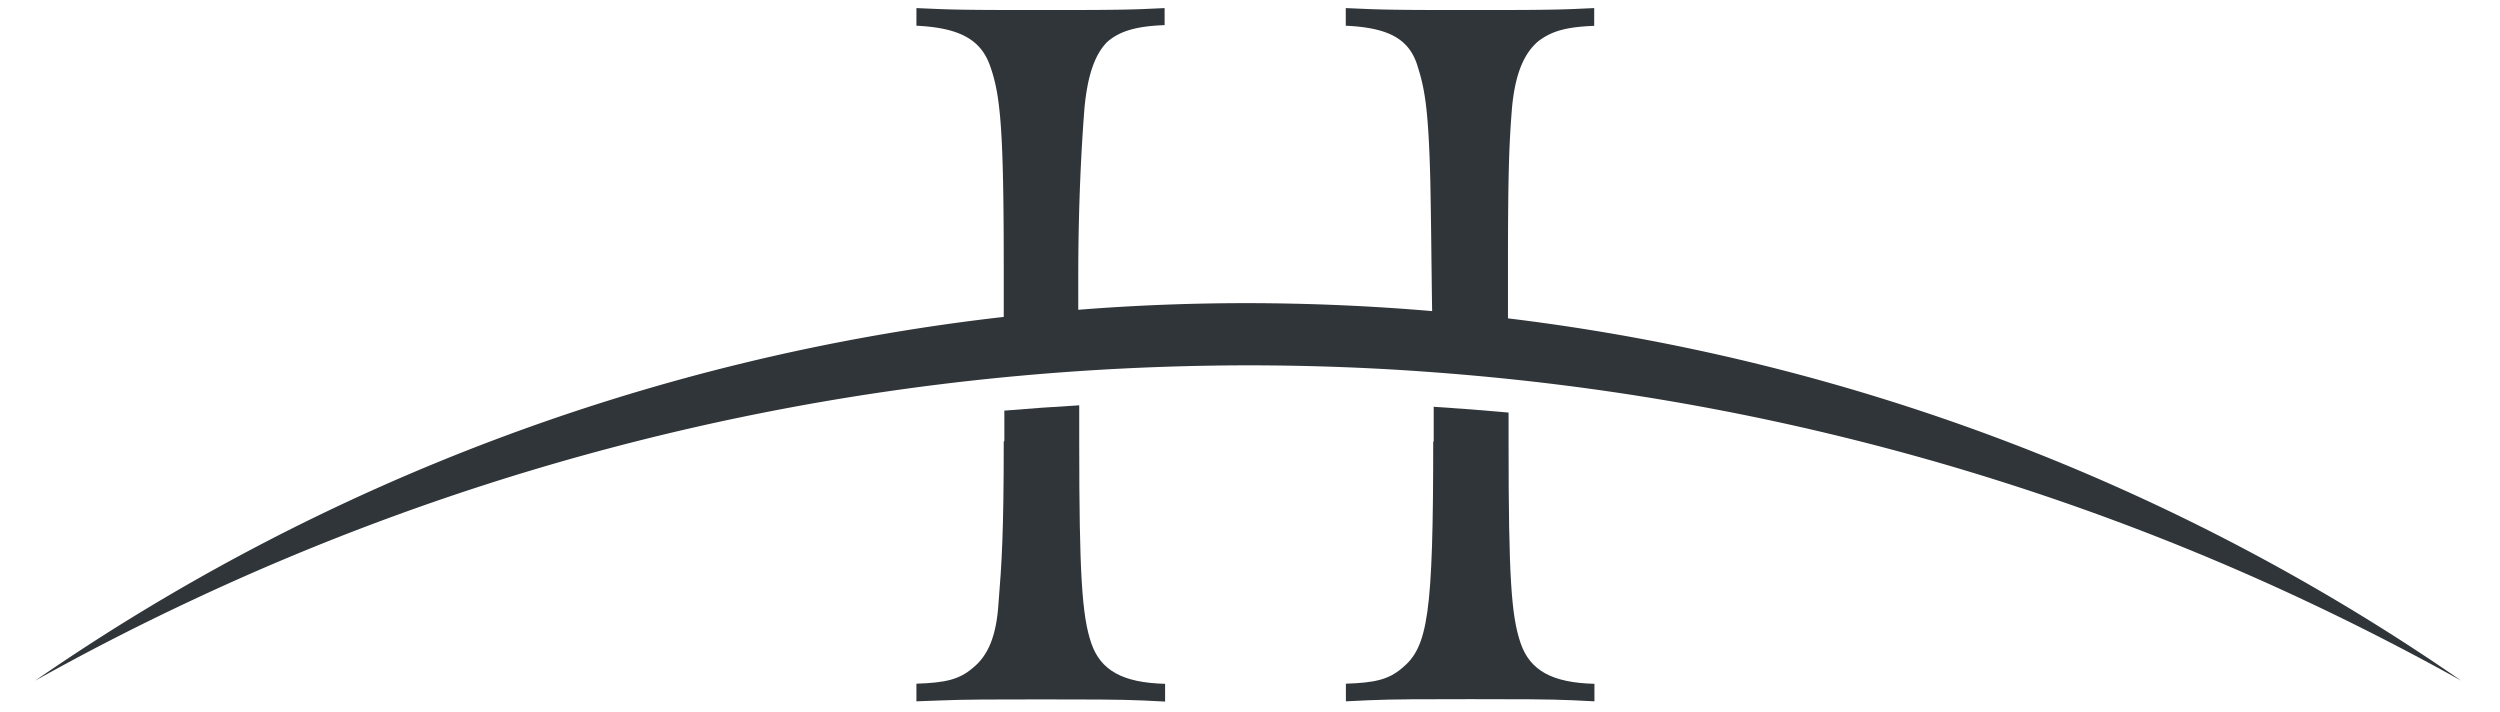 <svg id="Layer_1" data-name="Layer 1" xmlns="http://www.w3.org/2000/svg" viewBox="0 0 207 58.93"><defs><style>.cls-1{fill:#303539;}</style></defs><title>HPA_Logo_Simple</title><g id="Welcome"><g id="Landing-page"><g id="HPA_Logo_Colour_Rev_CMYK" data-name="HPA Logo Colour Rev CMYK"><path id="Fill-26" class="cls-1" d="M124.86,26.39V22.19c0-7.57.08-10.16.34-13.34.26-2.67.95-4.39,2.15-5.42,1.12-.86,2.33-1.2,4.65-1.29V.67L130.2.75c-2,.08-4.82.08-8.44.08s-6.46,0-8.44-.08L111.43.67V2.13c3.62.17,5.34,1.12,6,3.53.6,1.89.86,3.87,1,9.3.08,4.07.09,6.81.15,10.8q-7.56-.65-15.3-.66-7.09,0-14,.55V23c0-6,.26-10.85.52-14.12.26-2.67.86-4.39,1.89-5.42,1-.86,2.32-1.29,4.74-1.38V.67L94.65.75c-2,.08-4.82.08-8.44.08s-6.46,0-8.44-.08L75.88.67V2.13c3.53.17,5.34,1.12,6.11,3.36.86,2.41,1.12,5.34,1.12,16.7v4.05A175.93,175.93,0,0,0,2.91,56.36q6.22-3.48,12.69-6.52a204.77,204.77,0,0,1,67.51-18.6q3.09-.3,6.2-.51,7-.47,14-.48,7.73,0,15.32.57,3.11.23,6.2.55A204.72,204.72,0,0,1,191.1,49.84q6.47,3.05,12.69,6.52a175.94,175.94,0,0,0-78.93-30"/><path id="Fill-27" class="cls-1" d="M83.11,36.56c0,7.58-.17,10.16-.43,13.34-.17,2.76-.86,4.39-2.15,5.42-1.12.95-2.24,1.21-4.65,1.29v1.46L77.78,58c2-.09,4.74-.09,8.44-.09s6.46,0,8.44.09l1.81.09V56.62c-3.53-.09-5.34-1.12-6.11-3.36s-1-5.68-1-16.7v-3q-3.11.18-6.2.44v2.52"/><path id="Fill-28" class="cls-1" d="M118.67,36.56c0,14.29-.43,17-2.58,18.76-1.12.95-2.24,1.21-4.65,1.29v1.46l1.89-.09c2-.09,4.73-.09,8.44-.09s6.46,0,8.44.09l1.81.09V56.62c-3.53-.09-5.34-1.12-6.11-3.36s-1-5.34-1-16.7v-2.4q-3.09-.28-6.2-.48v2.88"/></g></g></g></svg>